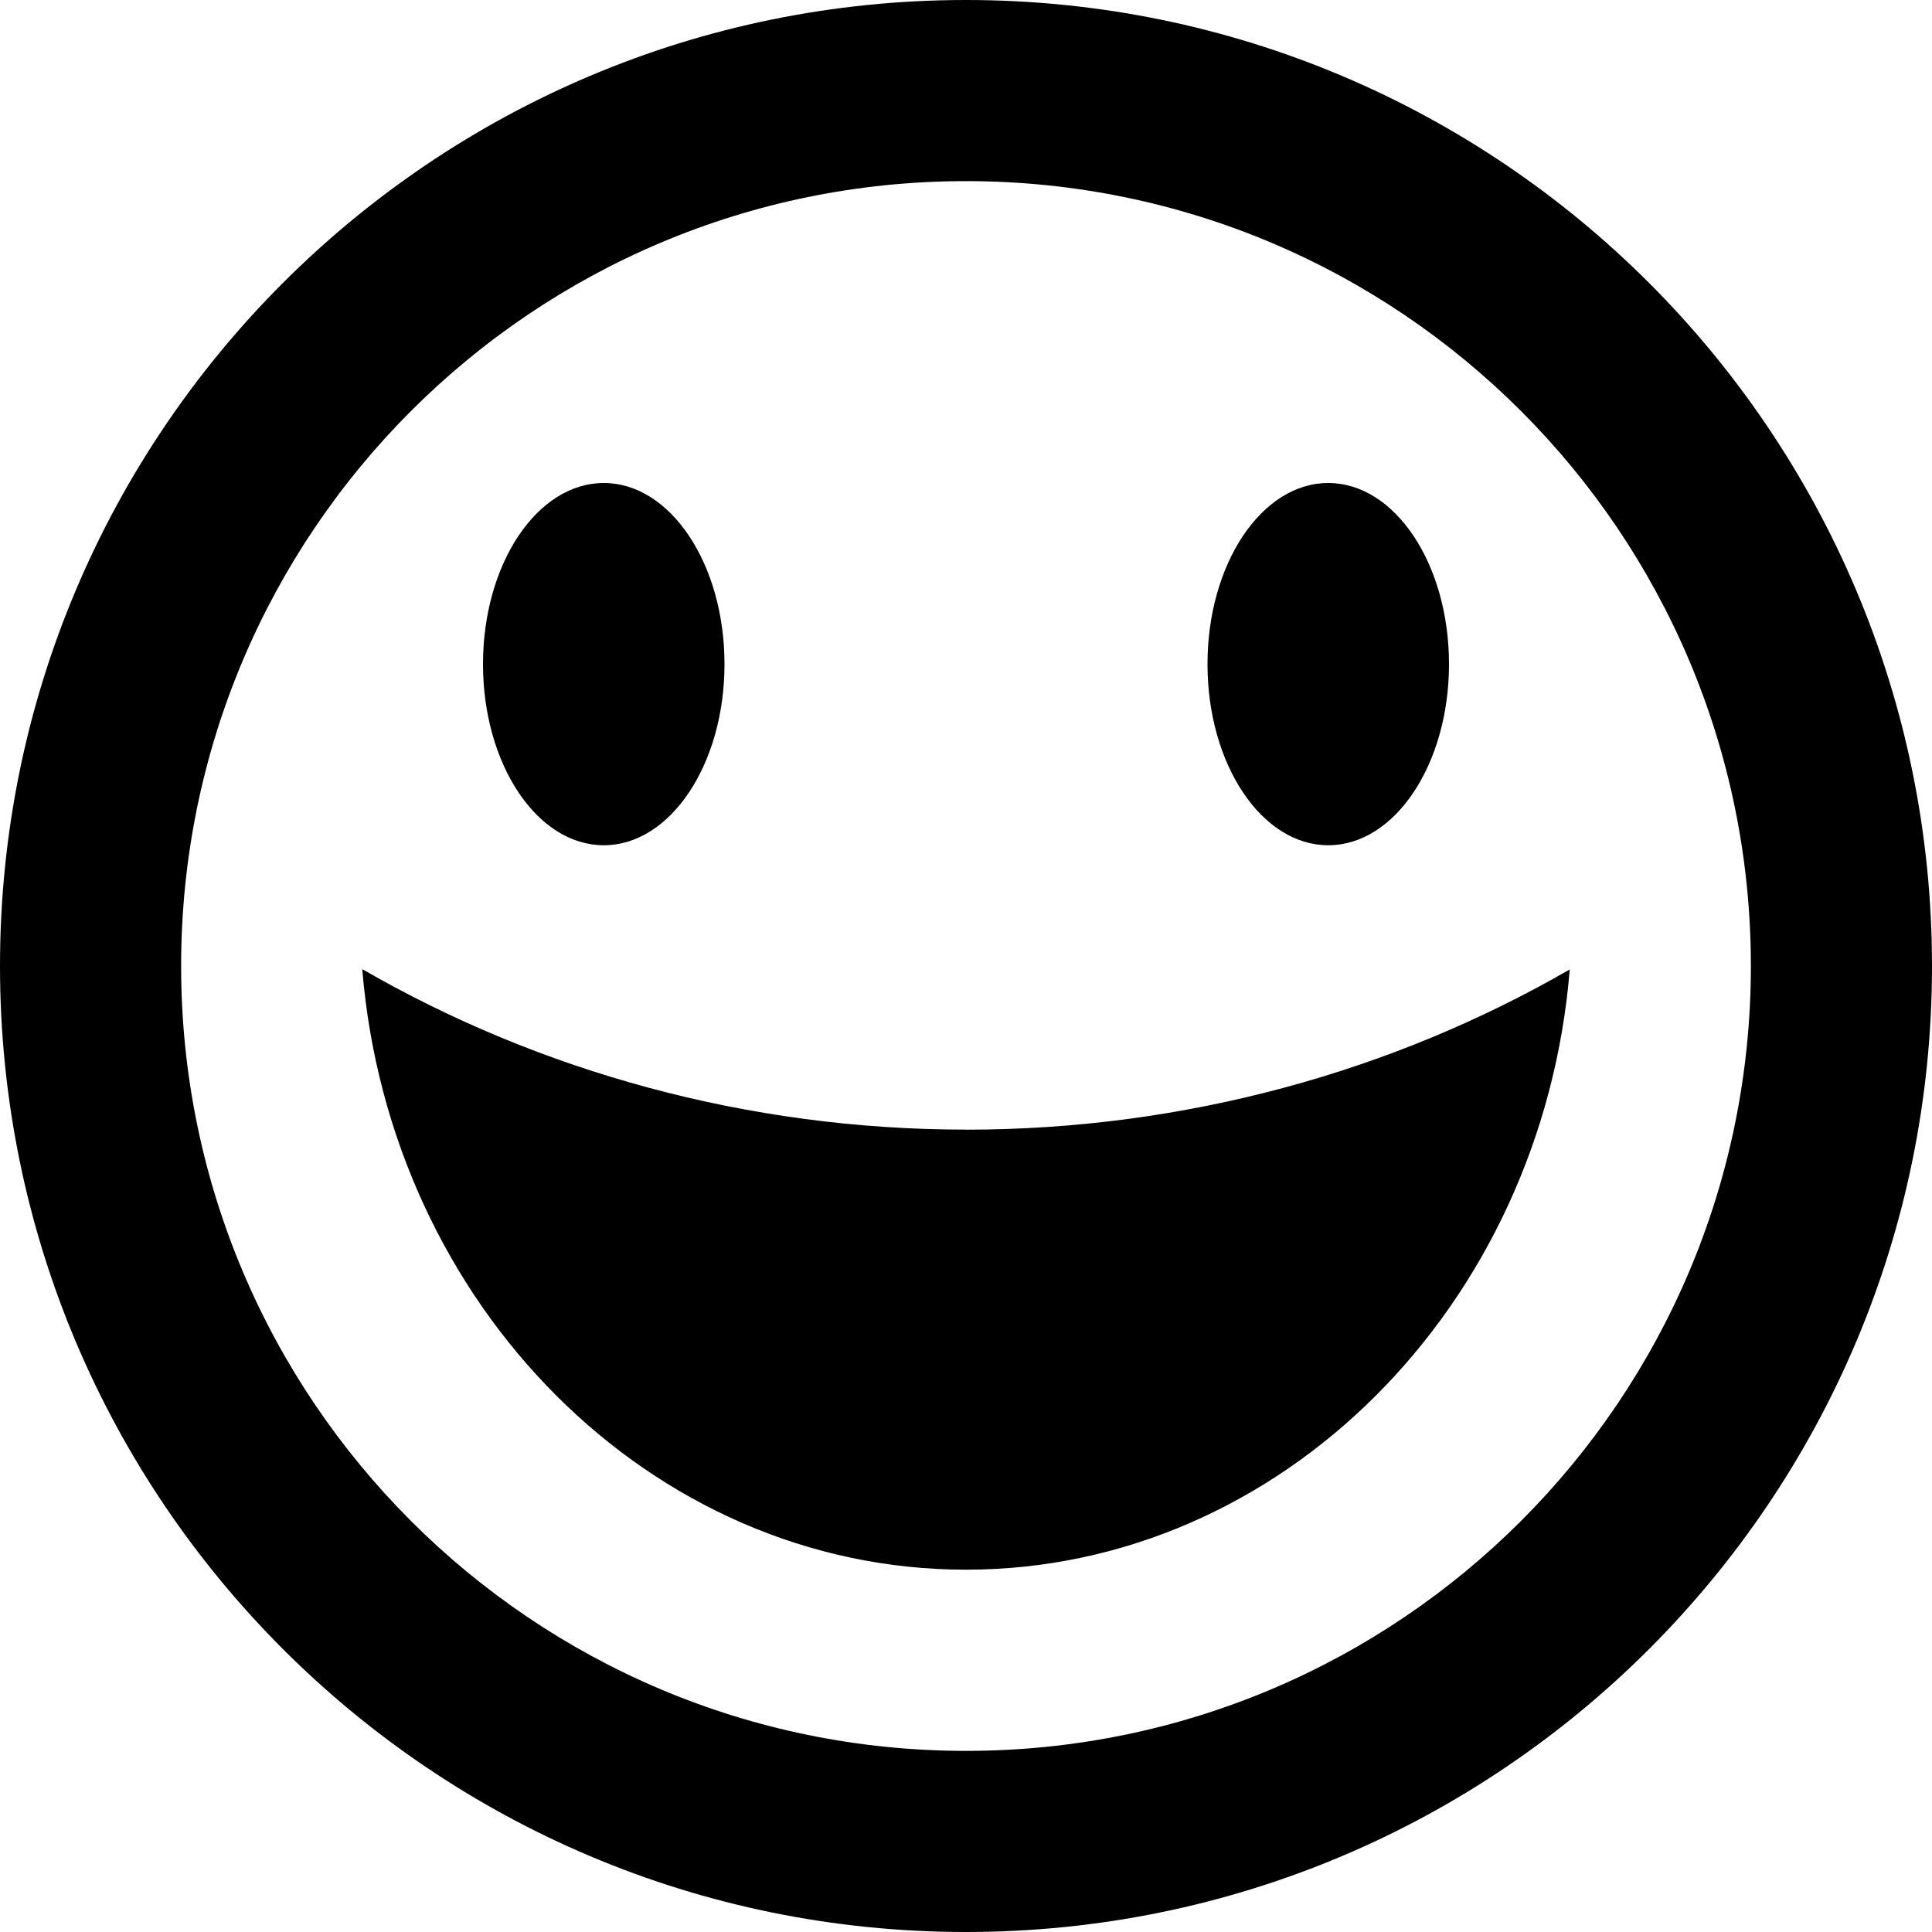 <svg xmlns="http://www.w3.org/2000/svg" viewBox="0 0 32 32"><path d="m16 32c8.837 0 16-7.163 16-16s-7.163-16-16-16-16 7.163-16 16 7.163 16 16 16m0-29c7.18 0 13 5.82 13 13s-5.82 13-13 13-13-5.82-13-13 5.82-13 13-13m0 15.711c3.623 0 7.07-.963 10-2.654-.455 5.576-4.785 9.942-10 9.942s-9.544-4.371-10-9.947c2.93 1.691 6.377 2.658 10 2.658m-8-7.71c0-1.657.895-3 2-3s2 1.343 2 3c0 1.657-.895 3-2 3s-2-1.343-2-3m12 0c0-1.657.895-3 2-3s2 1.343 2 3c0 1.657-.895 3-2 3s-2-1.343-2-3"/></svg>